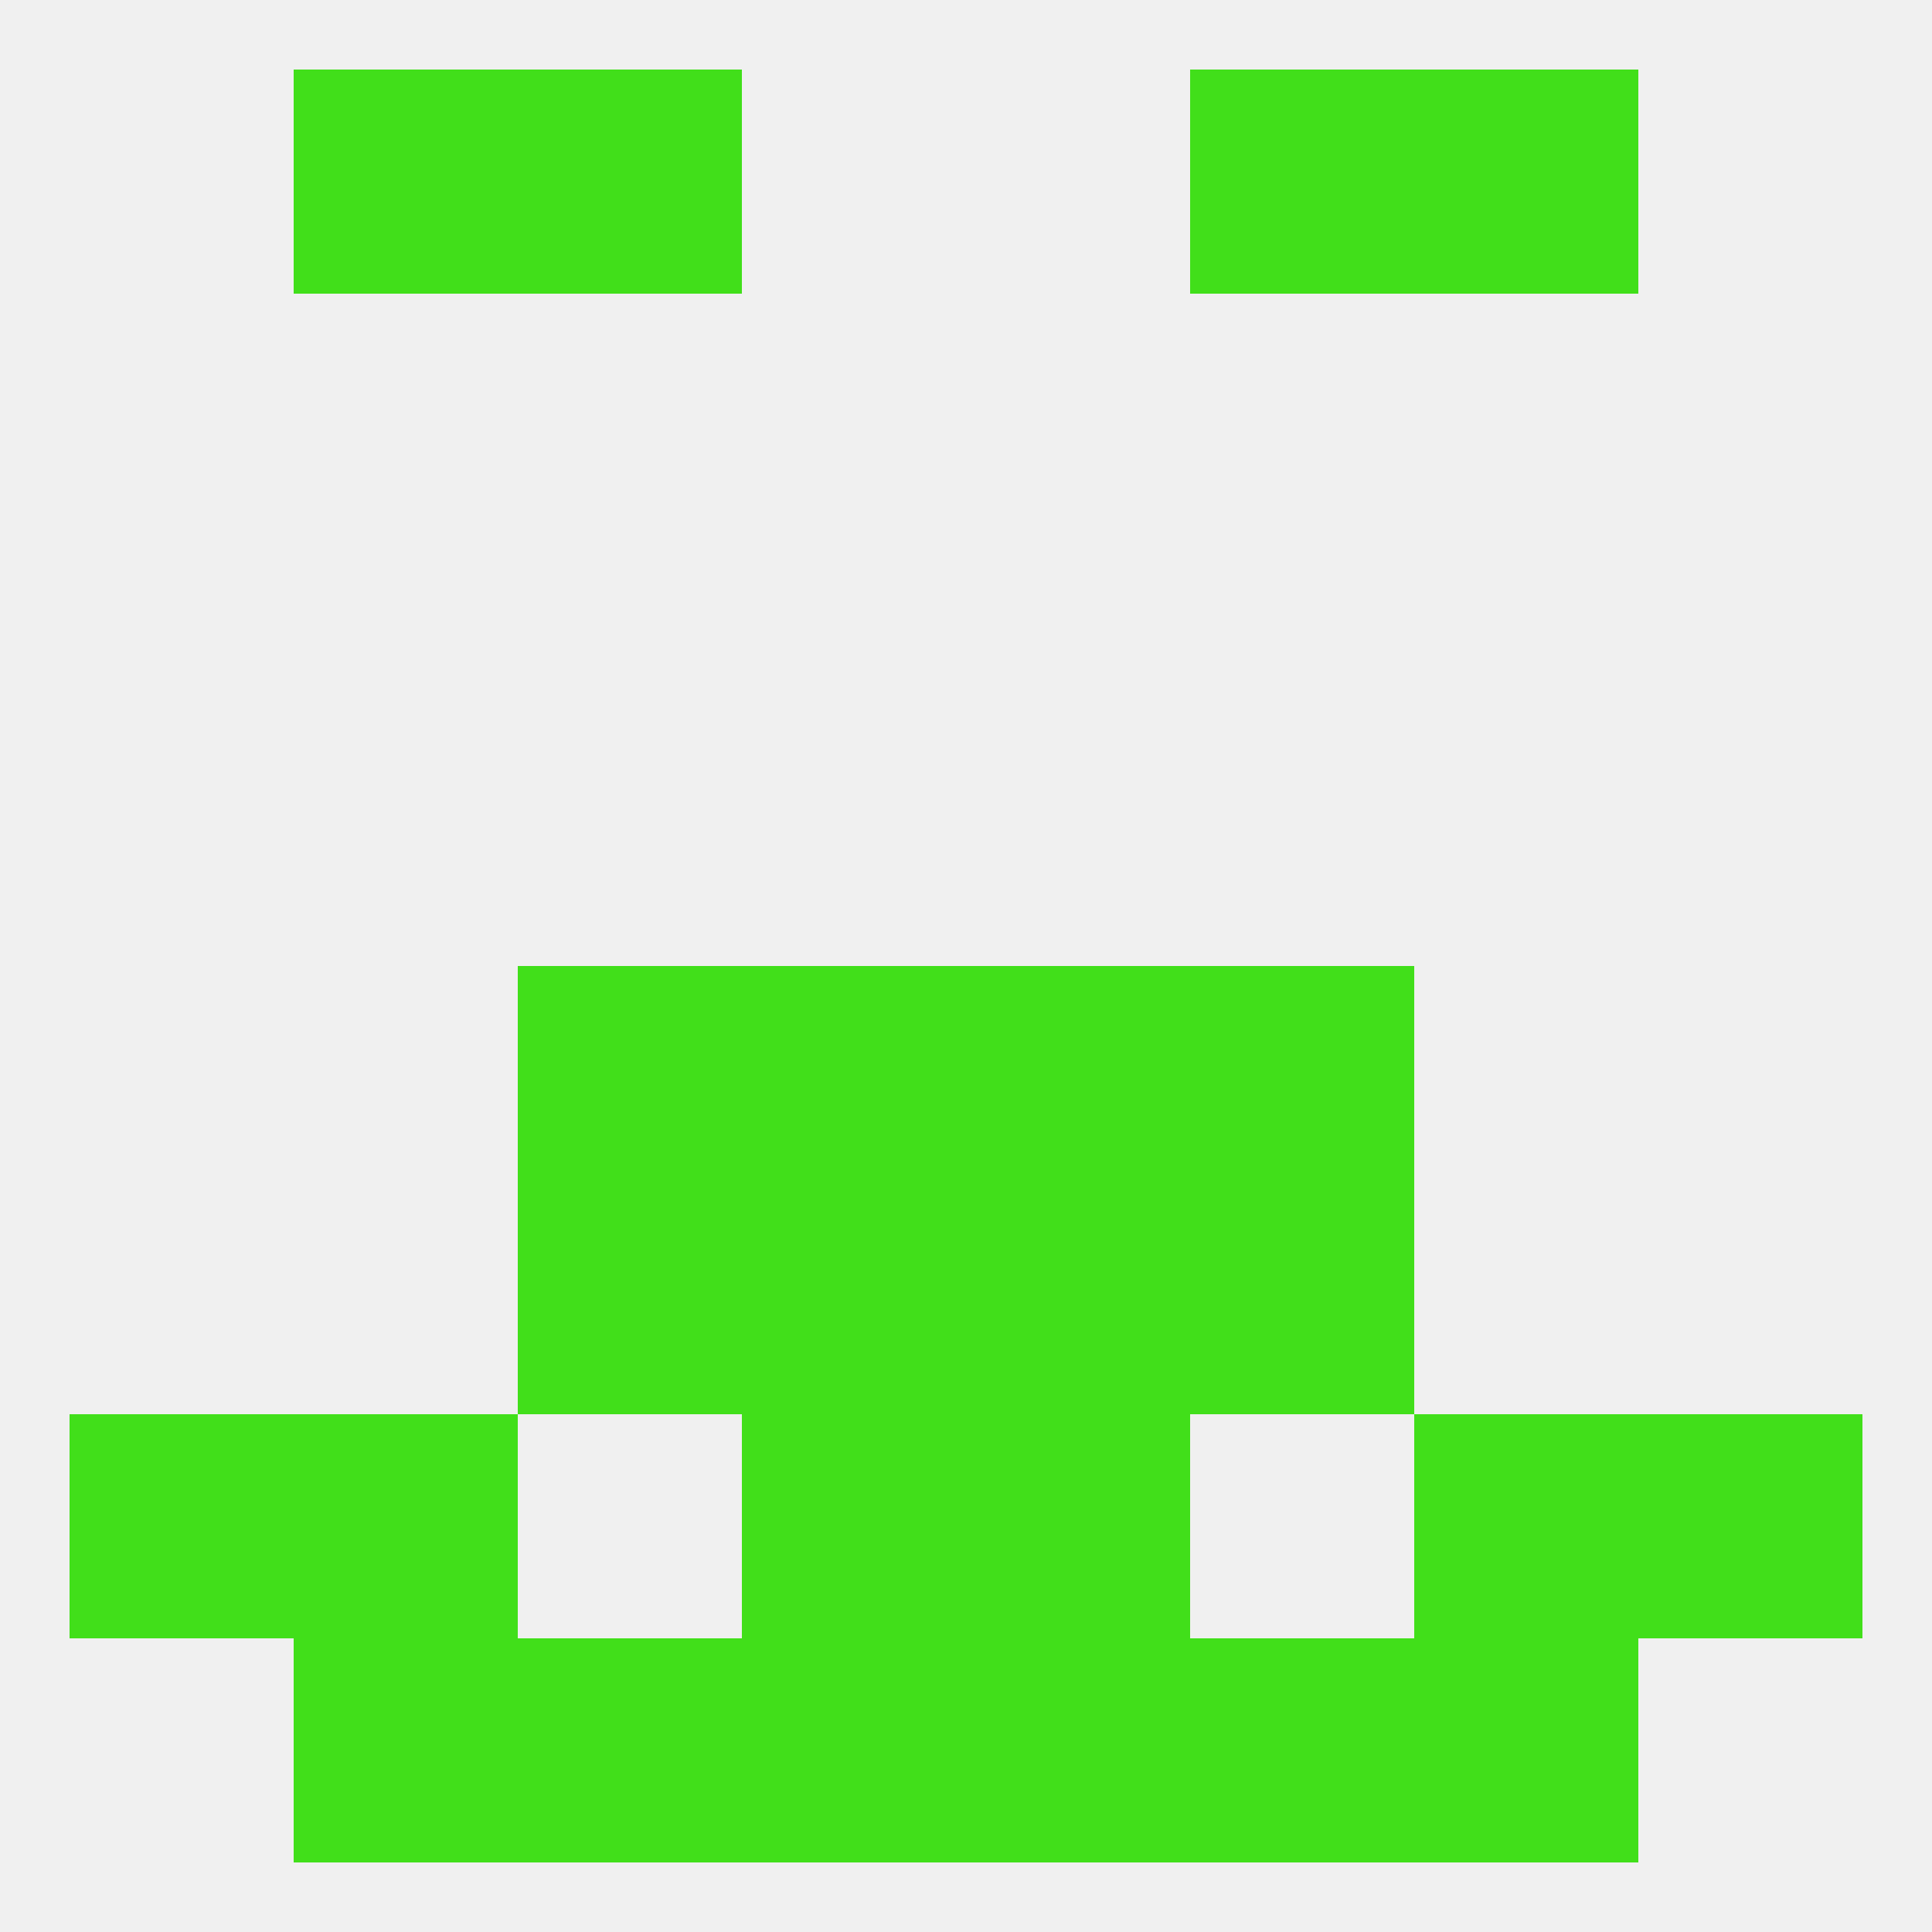 
<!--   <?xml version="1.0"?> -->
<svg version="1.1" baseprofile="full" xmlns="http://www.w3.org/2000/svg" xmlns:xlink="http://www.w3.org/1999/xlink" xmlns:ev="http://www.w3.org/2001/xml-events" width="250" height="250" viewBox="0 0 250 250" >
	<rect width="100%" height="100%" fill="rgba(240,240,240,255)"/>

	<rect x="67" y="154" width="29" height="29" fill="rgba(65,223,26,255)"/>
	<rect x="154" y="154" width="29" height="29" fill="rgba(65,223,26,255)"/>
	<rect x="96" y="154" width="29" height="29" fill="rgba(65,223,26,255)"/>
	<rect x="125" y="154" width="29" height="29" fill="rgba(65,223,26,255)"/>
	<rect x="212" y="183" width="29" height="29" fill="rgba(65,223,26,255)"/>
	<rect x="96" y="183" width="29" height="29" fill="rgba(65,223,26,255)"/>
	<rect x="125" y="183" width="29" height="29" fill="rgba(65,223,26,255)"/>
	<rect x="38" y="183" width="29" height="29" fill="rgba(65,223,26,255)"/>
	<rect x="183" y="183" width="29" height="29" fill="rgba(65,223,26,255)"/>
	<rect x="9" y="183" width="29" height="29" fill="rgba(65,223,26,255)"/>
	<rect x="125" y="212" width="29" height="29" fill="rgba(65,223,26,255)"/>
	<rect x="67" y="212" width="29" height="29" fill="rgba(65,223,26,255)"/>
	<rect x="154" y="212" width="29" height="29" fill="rgba(65,223,26,255)"/>
	<rect x="38" y="212" width="29" height="29" fill="rgba(65,223,26,255)"/>
	<rect x="183" y="212" width="29" height="29" fill="rgba(65,223,26,255)"/>
	<rect x="96" y="212" width="29" height="29" fill="rgba(65,223,26,255)"/>
	<rect x="154" y="9" width="29" height="29" fill="rgba(65,223,26,255)"/>
	<rect x="38" y="9" width="29" height="29" fill="rgba(65,223,26,255)"/>
	<rect x="183" y="9" width="29" height="29" fill="rgba(65,223,26,255)"/>
	<rect x="67" y="9" width="29" height="29" fill="rgba(65,223,26,255)"/>
	<rect x="96" y="125" width="29" height="29" fill="rgba(65,223,26,255)"/>
	<rect x="125" y="125" width="29" height="29" fill="rgba(65,223,26,255)"/>
	<rect x="67" y="125" width="29" height="29" fill="rgba(65,223,26,255)"/>
	<rect x="154" y="125" width="29" height="29" fill="rgba(65,223,26,255)"/>
</svg>
